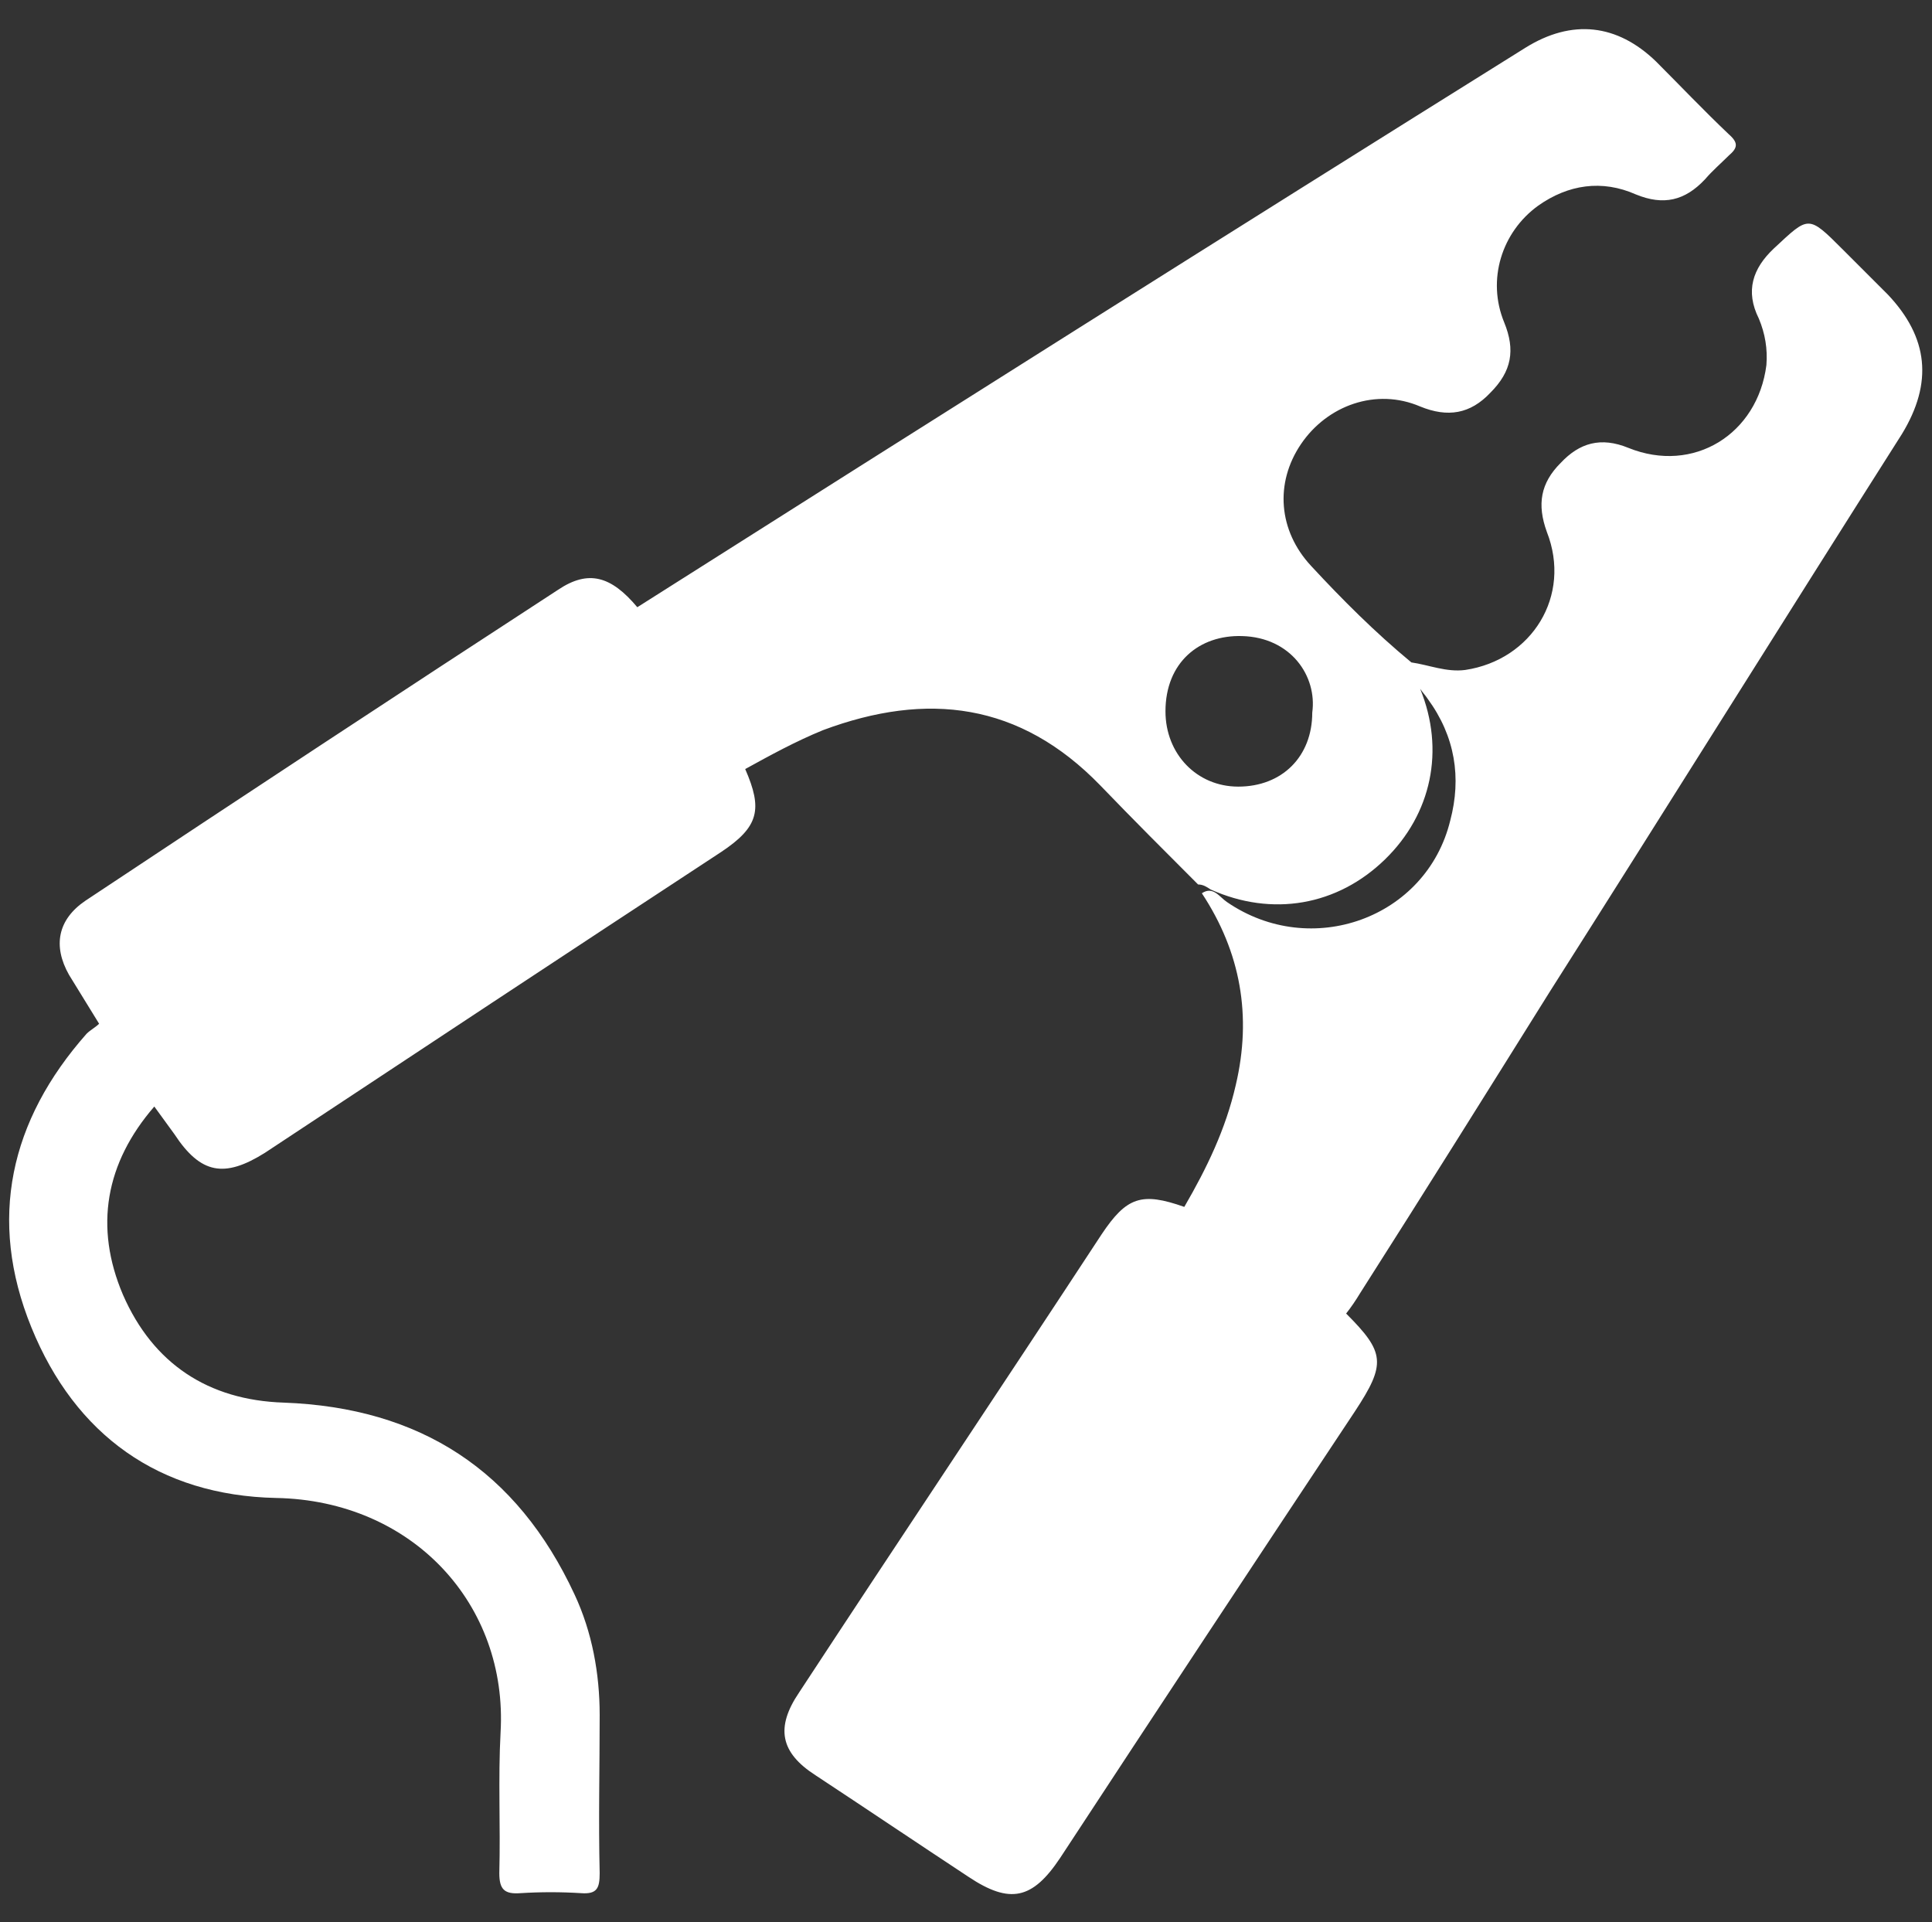 <?xml version="1.0" encoding="utf-8"?>
<!-- Generator: Adobe Illustrator 23.0.5, SVG Export Plug-In . SVG Version: 6.00 Build 0)  -->
<svg version="1.1" id="Layer_1" xmlns="http://www.w3.org/2000/svg" xmlns:xlink="http://www.w3.org/1999/xlink" x="0px" y="0px"
	 viewBox="0 0 154 153.2" style="enable-background:new 0 0 154 153.2;" xml:space="preserve">
<rect x="0" y="0" width="154" height="153.2" fill="#333333" stroke="none"/>
<style type="text/css">
	.st0{fill:#FFFFFF;}
</style>
<path class="st0" d="M150.5,23.5c-1.2-1.2-2.4-2.4-3.6-3.6c-2.8-2.8-2.7-2.7-5.5-0.1c-1.7,1.6-2.3,3.4-1.2,5.6
	c0.5,1.2,0.7,2.4,0.6,3.7c-0.7,5.5-5.8,8.7-11,6.6c-2.2-0.9-3.9-0.4-5.4,1.2c-1.6,1.6-1.9,3.3-1.1,5.5c2,5.1-1.2,10.2-6.5,11
	c-1.5,0.2-2.9-0.4-4.3-0.6c-2.9-2.4-5.5-5-8-7.7c-2.6-2.8-2.9-6.6-0.8-9.7c2.1-3.1,6-4.5,9.5-3c2.2,0.9,4,0.6,5.6-1.1
	c1.7-1.7,2-3.4,1.1-5.6c-1.4-3.4-0.2-7.2,2.7-9.3c2.4-1.7,5.1-2.1,7.8-0.9c2.2,0.9,3.9,0.5,5.5-1.2c0.6-0.7,1.3-1.3,1.9-1.9
	c0.7-0.6,0.8-1,0-1.7c-2-1.9-3.9-3.9-5.8-5.8c-3.1-3-6.7-3.4-10.4-1.1C97.9,18.6,74.3,33.5,50.8,48.4c0,0,0,0,0,0c0,0,0,0,0,0
	c-2.1-2.5-3.9-3-6.3-1.4C31.9,55.2,19.3,63.5,6.8,71.8c-2.2,1.5-2.6,3.6-1.3,5.9c0.8,1.3,1.6,2.6,2.4,3.9c0,0,0,0,0,0c0,0,0,0,0,0
	c-0.3,0.3-0.7,0.5-1,0.8C0.8,89.3-1,97.2,2.5,105.8c3.5,8.6,10.2,13.4,19.5,13.6c10.9,0.2,18.5,8.5,17.9,18.7
	c-0.2,3.7,0,7.4-0.1,11.2c0,1.3,0.4,1.7,1.7,1.6c1.6-0.1,3.2-0.1,4.8,0c1.3,0.1,1.5-0.4,1.5-1.6c-0.1-4.2,0-8.4,0-12.6
	c0-3.3-0.6-6.6-2-9.6c-4.6-9.9-12.3-14.9-23.2-15.3c-6-0.2-10.4-3.1-12.8-8.6c-2.3-5.4-1.4-10.5,2.5-15c0,0,0,0,0,0c0,0,0,0,0,0
	c0.5,0.7,1.1,1.5,1.6,2.2c2.1,3.2,4,3.5,7.2,1.5c12.1-8,24.2-16,36.4-24c3-2,3.3-3.4,1.9-6.6c0,0,0,0,0,0h0c2-1.1,4-2.2,6.2-3.1
	c8.3-3.1,15.7-2.2,22.1,4.4c2.6,2.7,5.2,5.3,7.8,7.9c0.4,0,0.7,0.2,1,0.4c4.9,2.2,10.1,1.3,13.9-2.4c3.7-3.6,4.8-8.7,2.8-13.6
	c0.2,0.3,0.4,0.5,0.6,0.8c2.2,3,2.7,6.3,1.8,9.7c-1.9,7.8-11.1,11.1-17.8,6.5c-0.6-0.4-1.1-1.3-2-0.7c3.1,4.7,4,9.8,2.7,15.3
	c-0.8,3.5-2.3,6.6-4.1,9.7c0,0,0,0,0,0l0,0c-3.4-1.2-4.6-0.8-6.6,2.2c-8,12.2-16.1,24.3-24.1,36.5c-1.9,2.8-1.5,4.8,1.3,6.6
	c4.1,2.7,8.1,5.4,12.2,8.1c3.3,2.2,5.1,1.8,7.3-1.5c7.8-11.9,15.6-23.7,23.5-35.6c2.5-3.8,2.4-4.7-0.7-7.8v0
	c0.4-0.5,0.8-1.1,1.1-1.6c5.1-8,10.1-16,15.1-24c9.4-14.8,18.7-29.7,28.1-44.5C154.1,30.5,153.7,26.9,150.5,23.5z M92.9,56.7
	c0-3.9,2.7-6.1,6.1-6c3.9,0.1,6,3.2,5.6,6.1c0,3.5-2.4,5.9-5.9,5.9C95.4,62.7,92.9,60.1,92.9,56.7z"/>
</svg>
